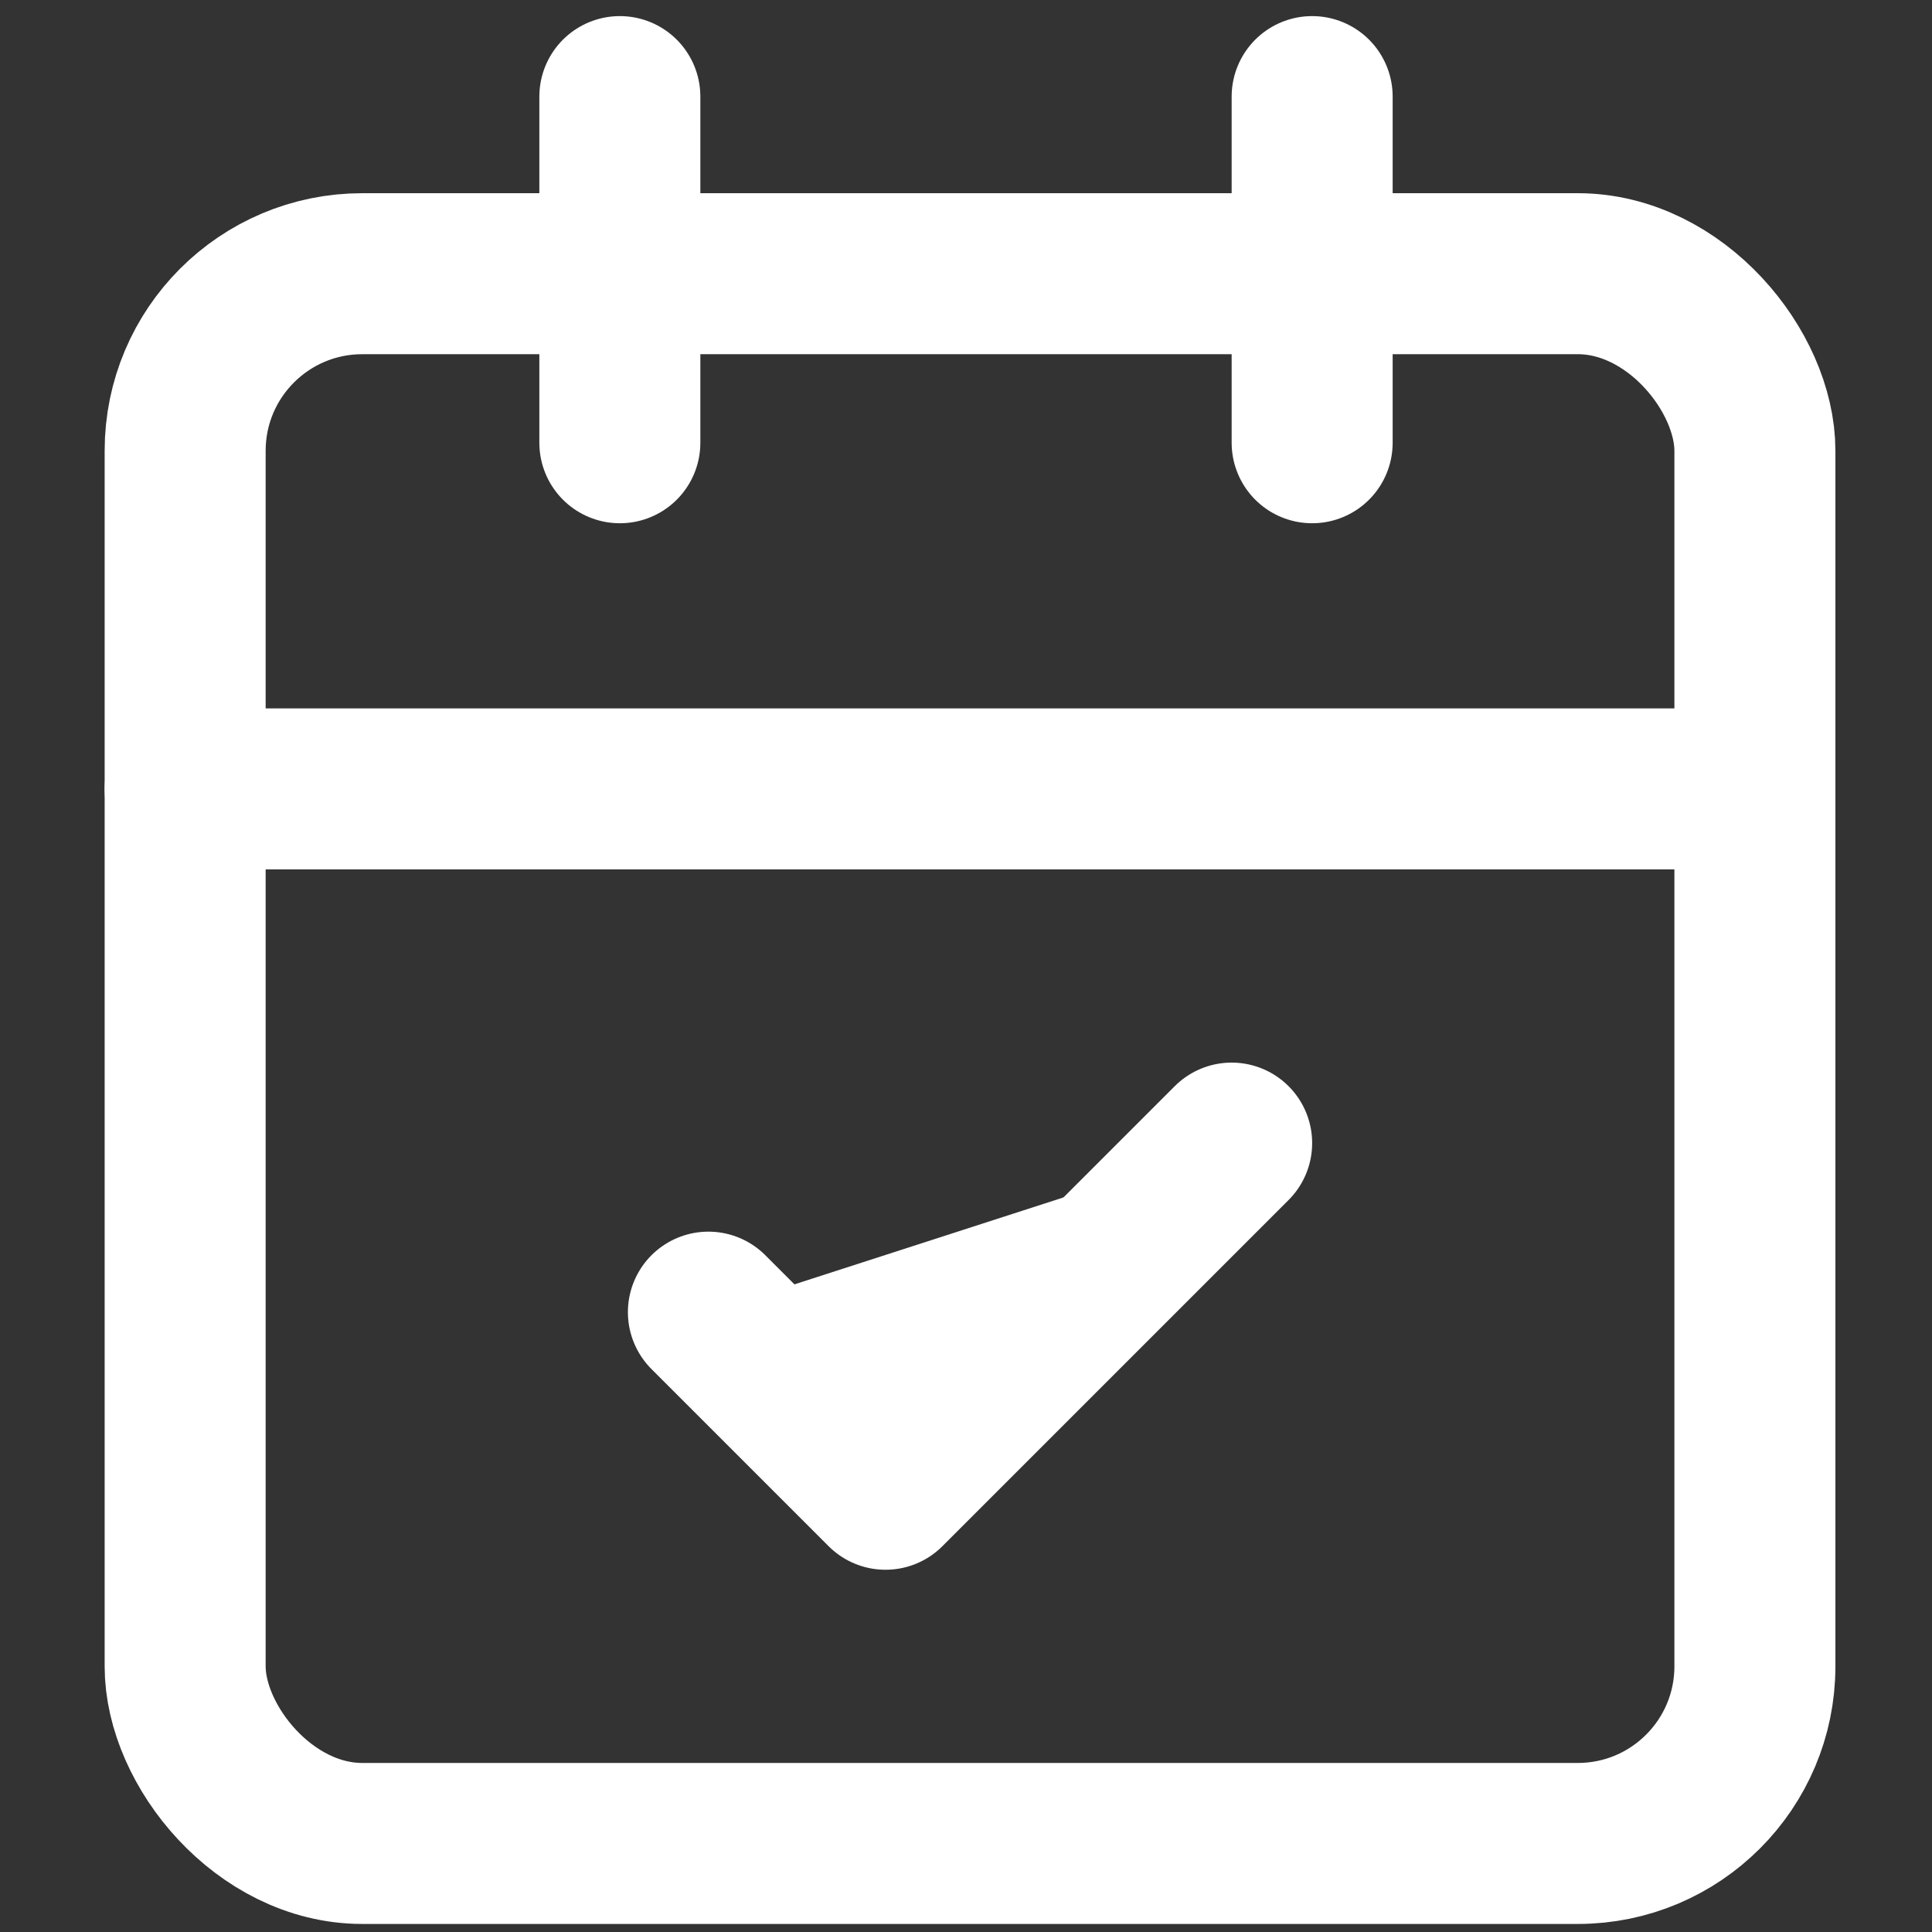 <?xml version="1.0" encoding="UTF-8"?>
<svg xmlns="http://www.w3.org/2000/svg" id="Camada_1" version="1.1" viewBox="0 0 24 24">
  <rect x="0" y="0" width="24" height="24" fill="#333333" stroke="none"/>
  <defs>
    <style>
      .st0 {
        fill: none;
      }

      .st0, .st1 {
        stroke: #fff;
        stroke-linecap: round;
        stroke-linejoin: round;
        stroke-width: 2px;
      }

      .st1 {
        fill: #fff;
      }
    </style>
  </defs>
  <path class="st1" d="M7.7,1.2v4.3"></path>
  <path class="st1" d="M16.3,1.2v4.3"></path>
  <rect class="st0" x="2.3" y="3.4" width="19.5" height="19.5" rx="2.2" ry="2.2"></rect>
  <path class="st1" d="M2.3,9.8h19.5"></path>
  <path class="st1" d="M8.8,16.3l2.2,2.2,4.3-4.3"></path>
</svg>
